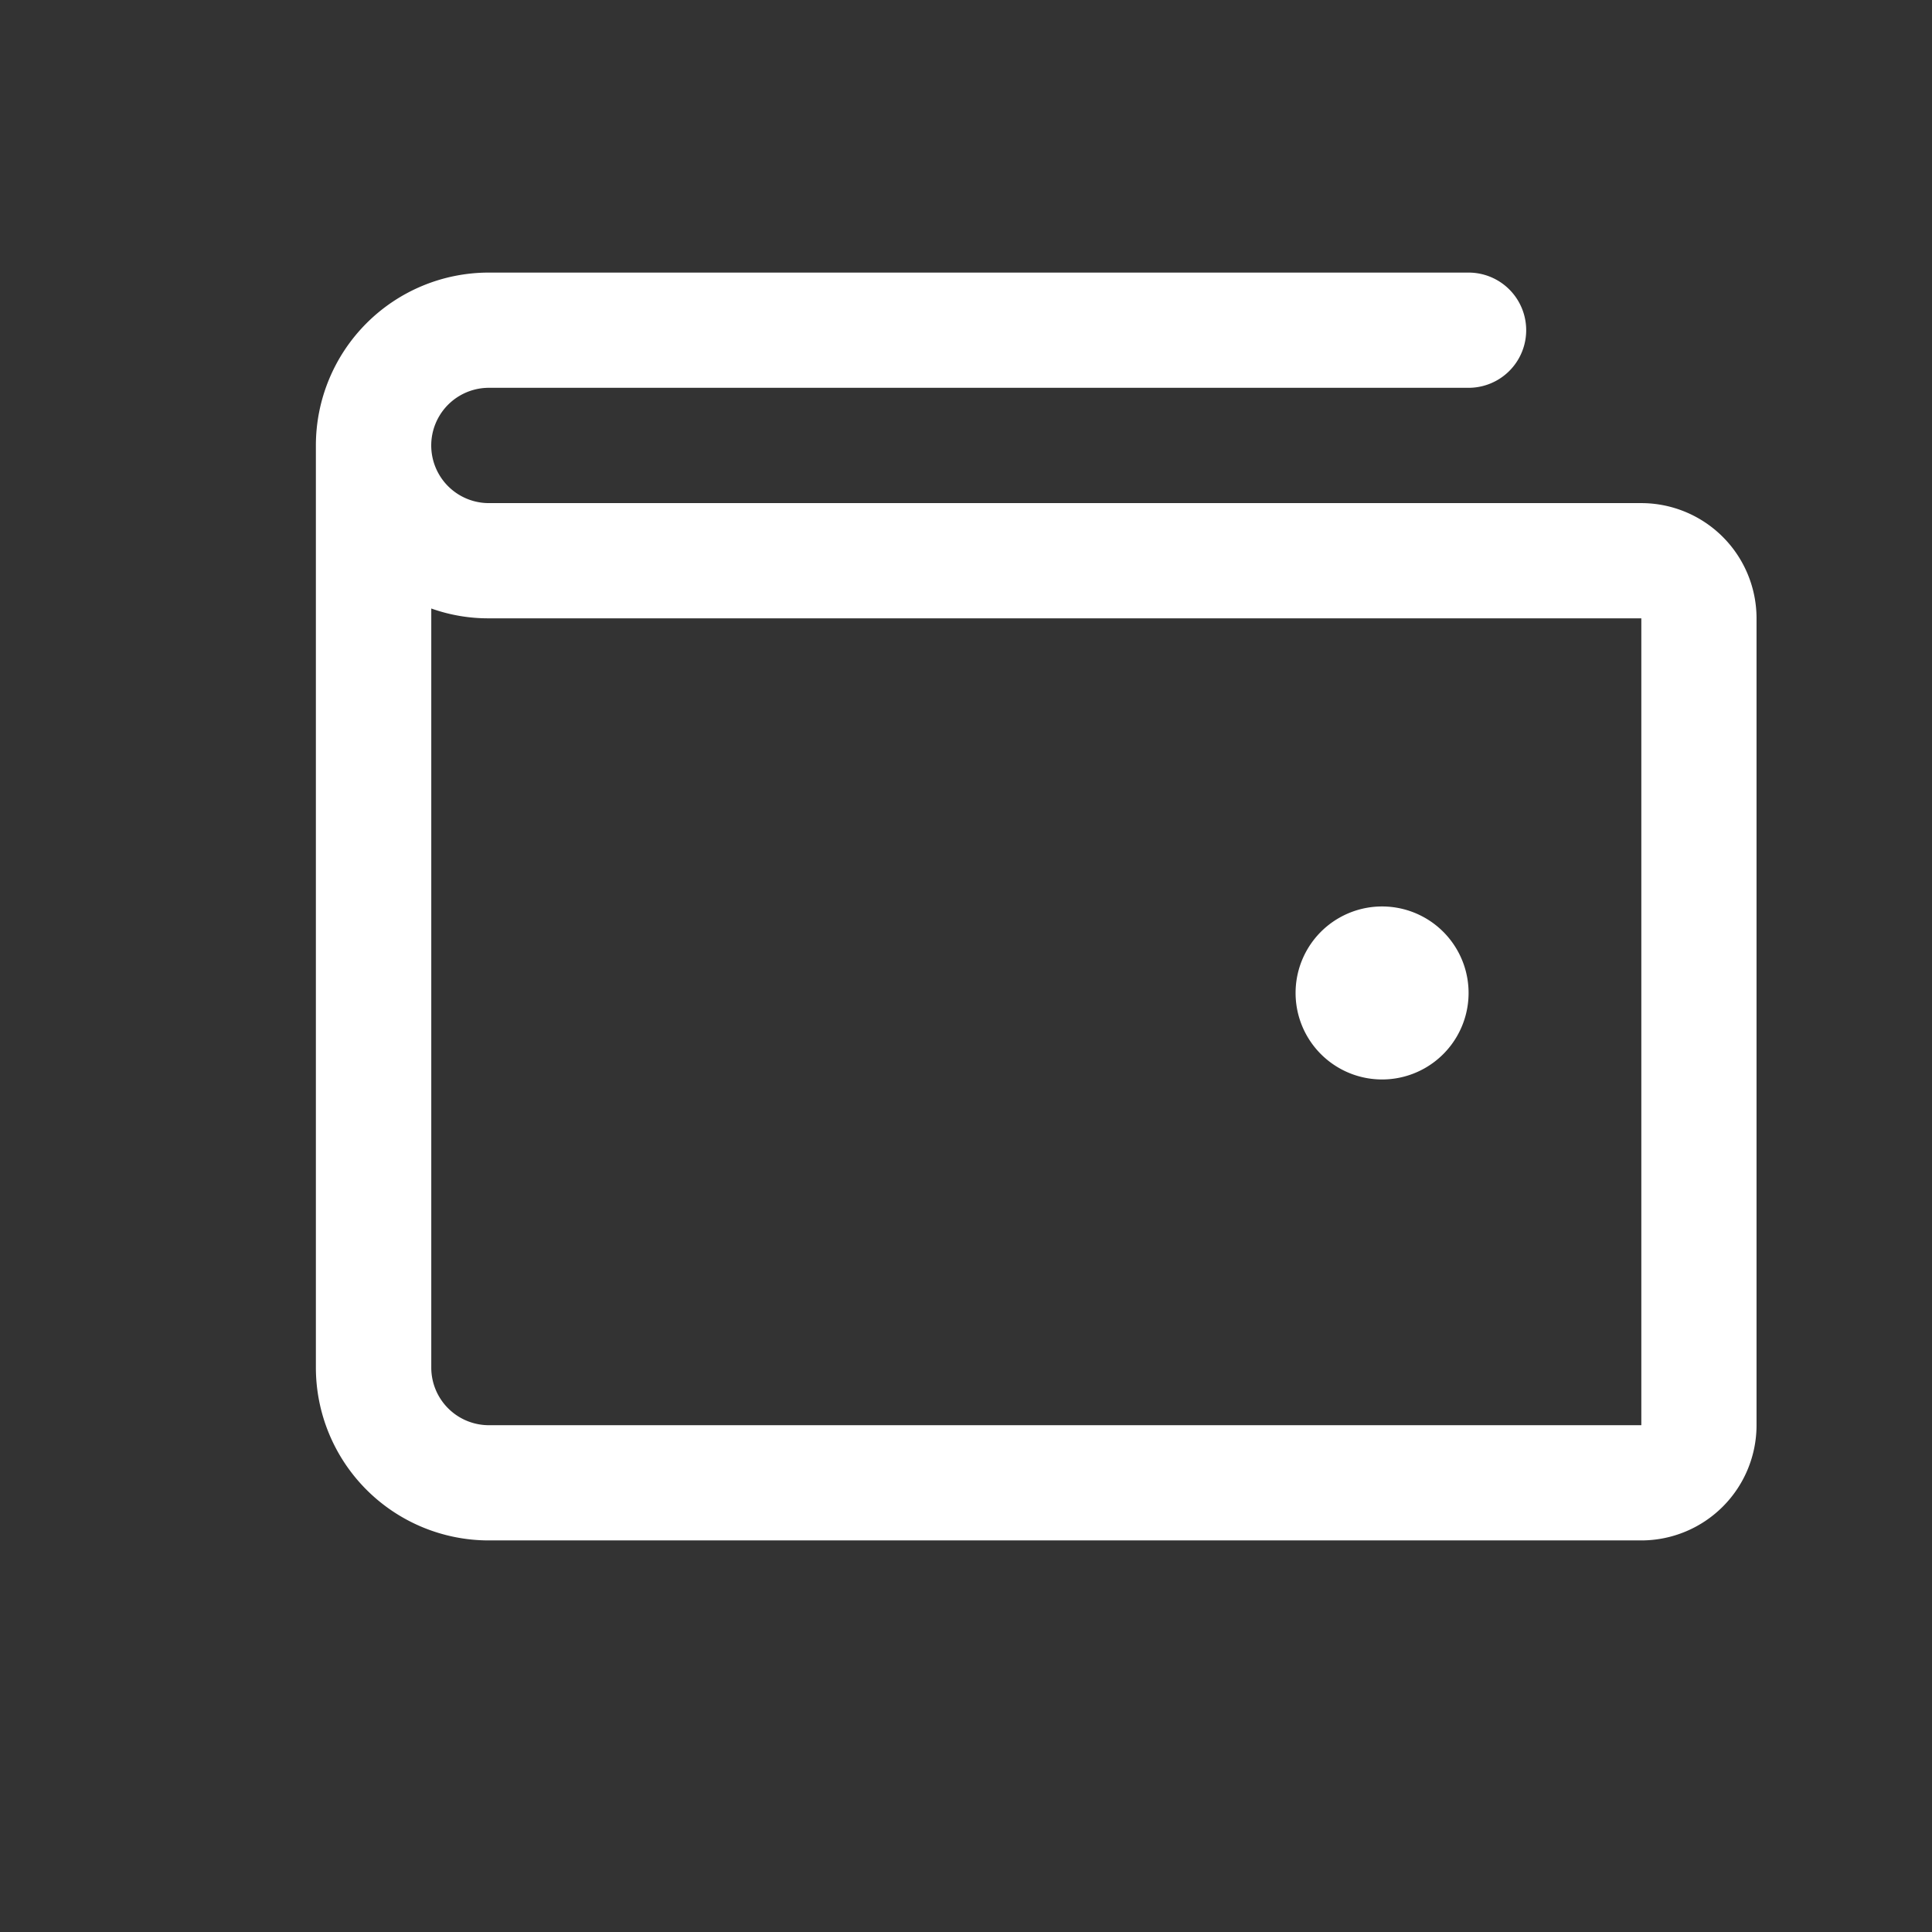 <svg xmlns="http://www.w3.org/2000/svg" width="22" height="22" fill="none"><rect width="100%" height="100%" fill="#333333" stroke="none"/><path fill="#fff" d="M18.69 5.729H5.567a.656.656 0 1 1 0-1.313h11.156a.656.656 0 0 0 0-1.312H5.566a1.969 1.969 0 0 0-1.969 1.969v10.5a1.969 1.969 0 0 0 1.969 1.968H18.69a1.313 1.313 0 0 0 1.312-1.312V7.041a1.313 1.313 0 0 0-1.312-1.312Zm0 10.5H5.567a.656.656 0 0 1-.656-.656V6.929c.21.075.432.113.656.112H18.69v9.188Zm-3.937-4.922a.985.985 0 1 1 1.97 0 .985.985 0 0 1-1.97 0Z"/></svg>